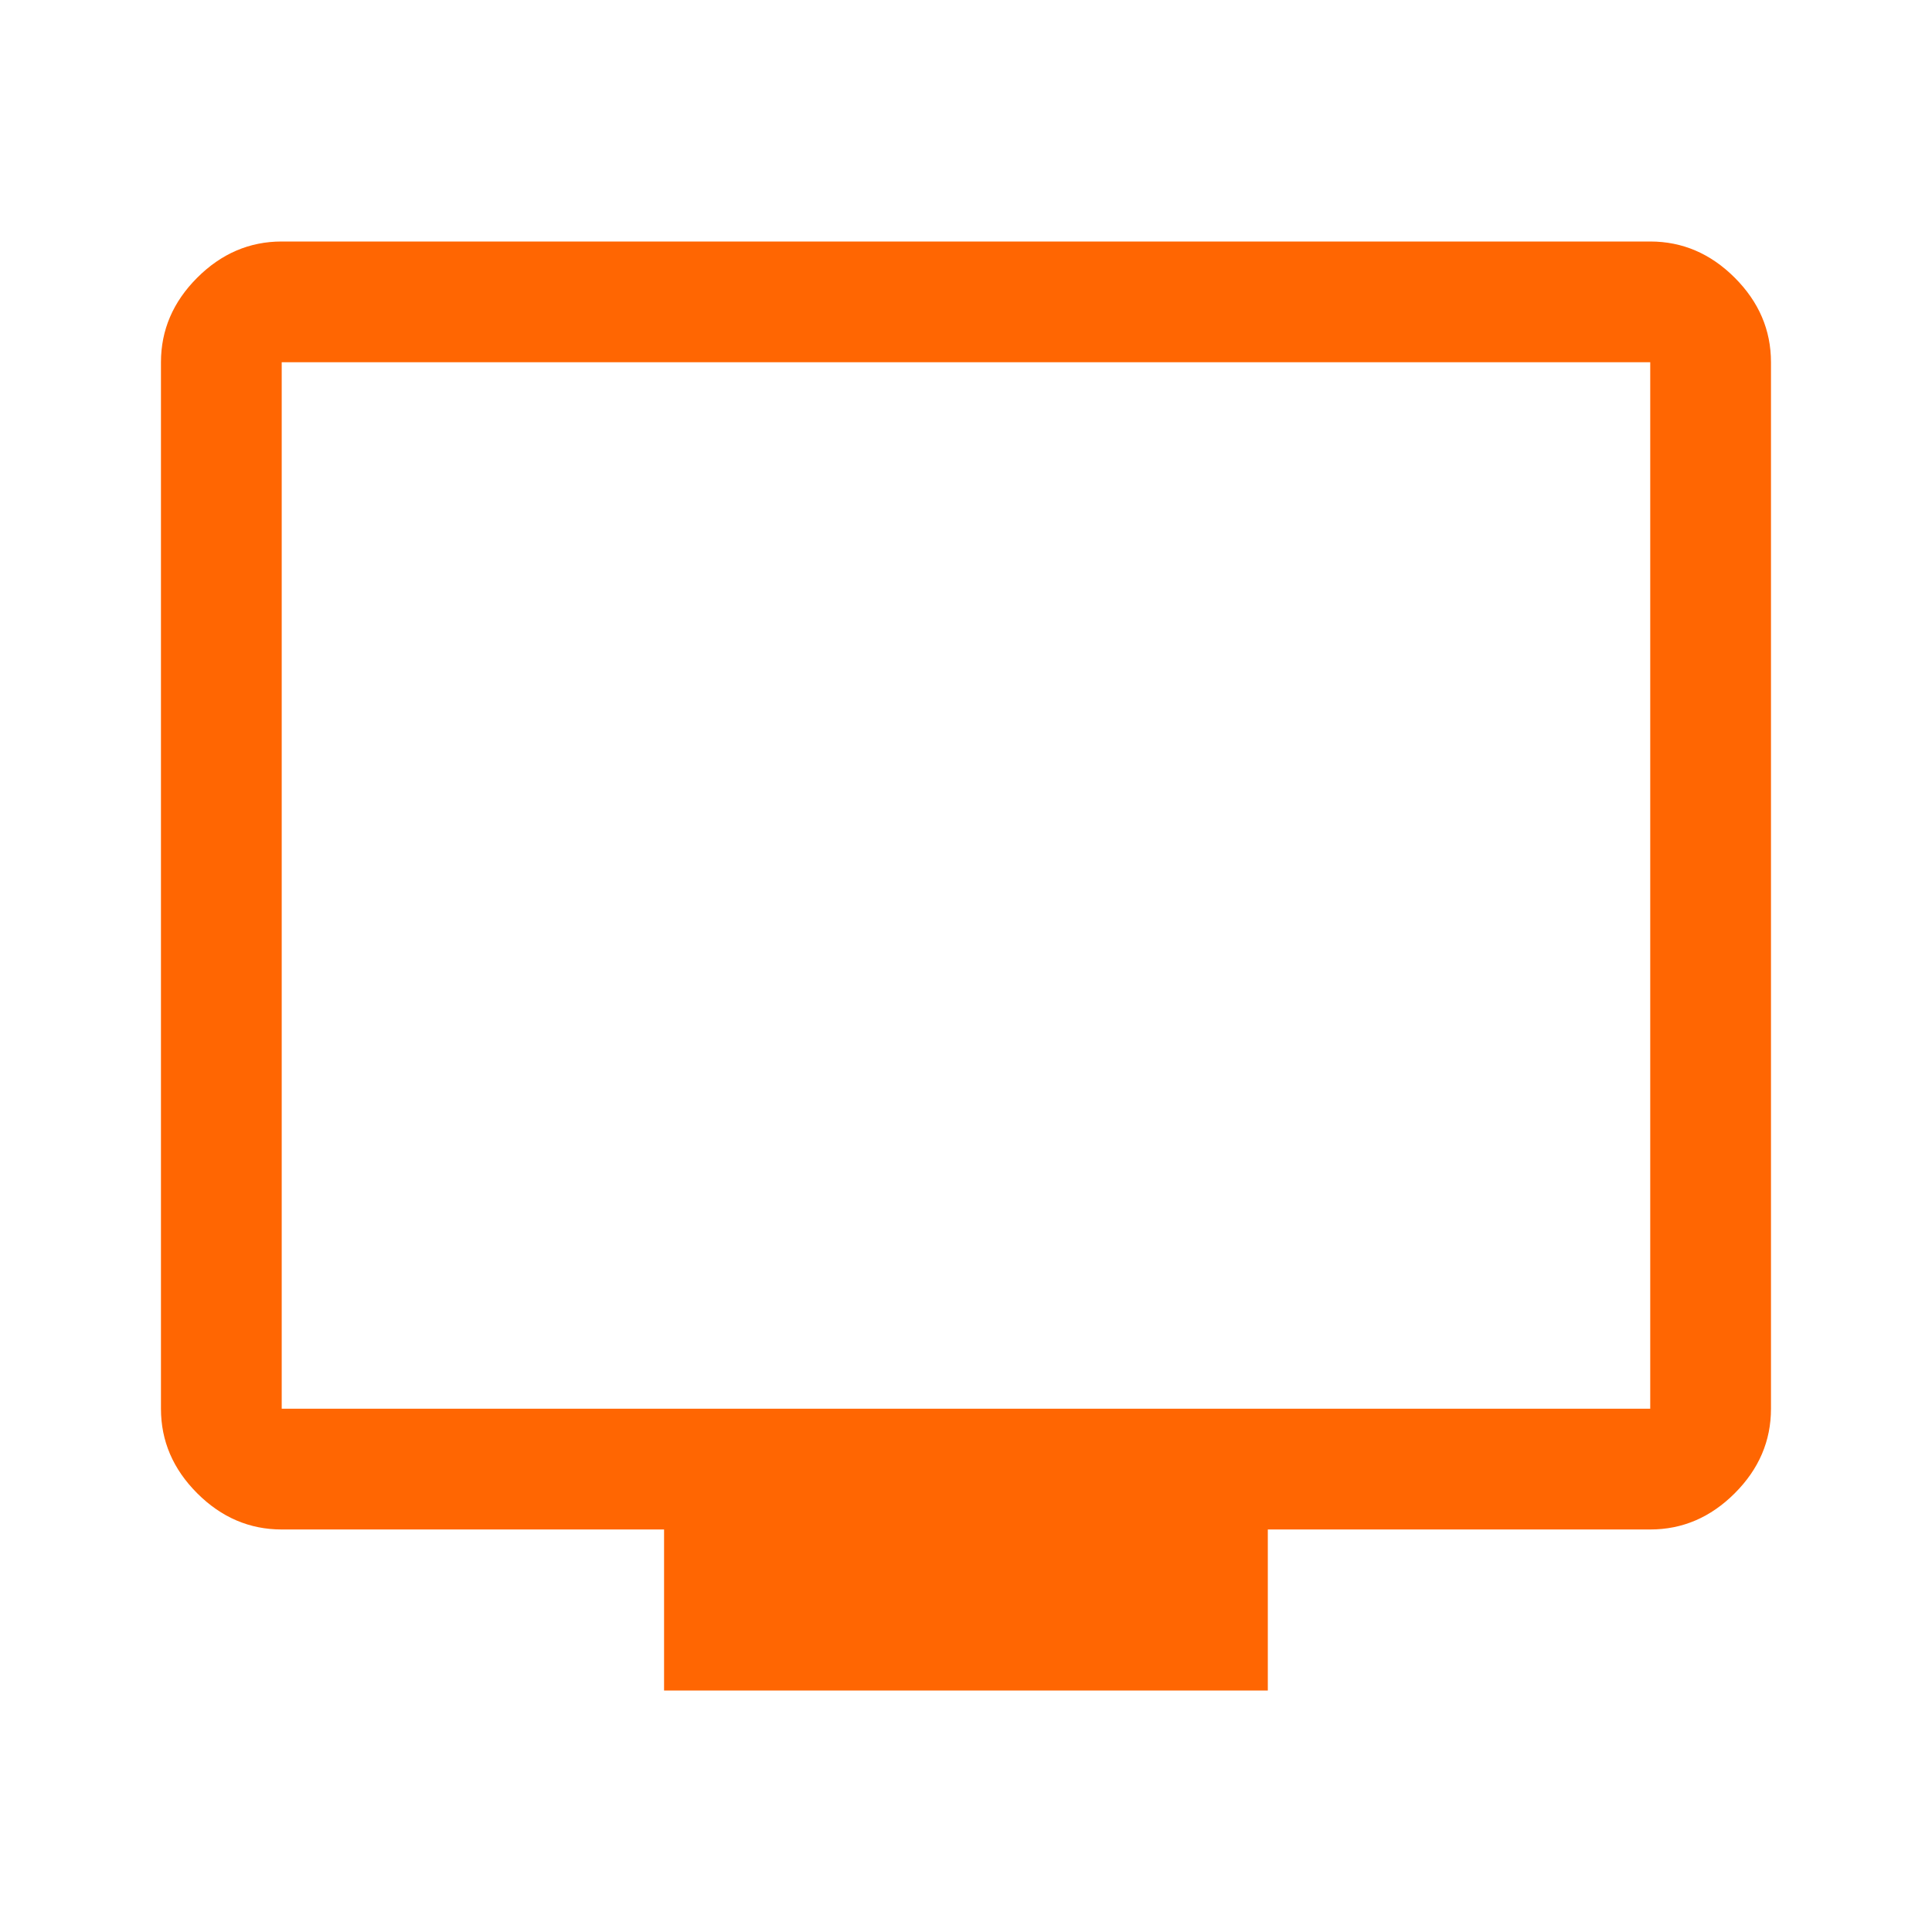 <svg width="32" height="32" viewBox="0 0 32 32" fill="none" xmlns="http://www.w3.org/2000/svg">
<path d="M10.999 28V25.333H4.666C4.133 25.333 3.666 25.133 3.266 24.733C2.866 24.333 2.666 23.867 2.666 23.333V6C2.666 5.467 2.866 5 3.266 4.6C3.666 4.2 4.133 4 4.666 4H27.333C27.866 4 28.333 4.2 28.733 4.6C29.133 5 29.333 5.467 29.333 6V23.333C29.333 23.867 29.133 24.333 28.733 24.733C28.333 25.133 27.866 25.333 27.333 25.333H20.999V28H10.999ZM4.666 23.333H27.333V6H4.666V23.333Z" fill="#FF6602"/>
</svg>
